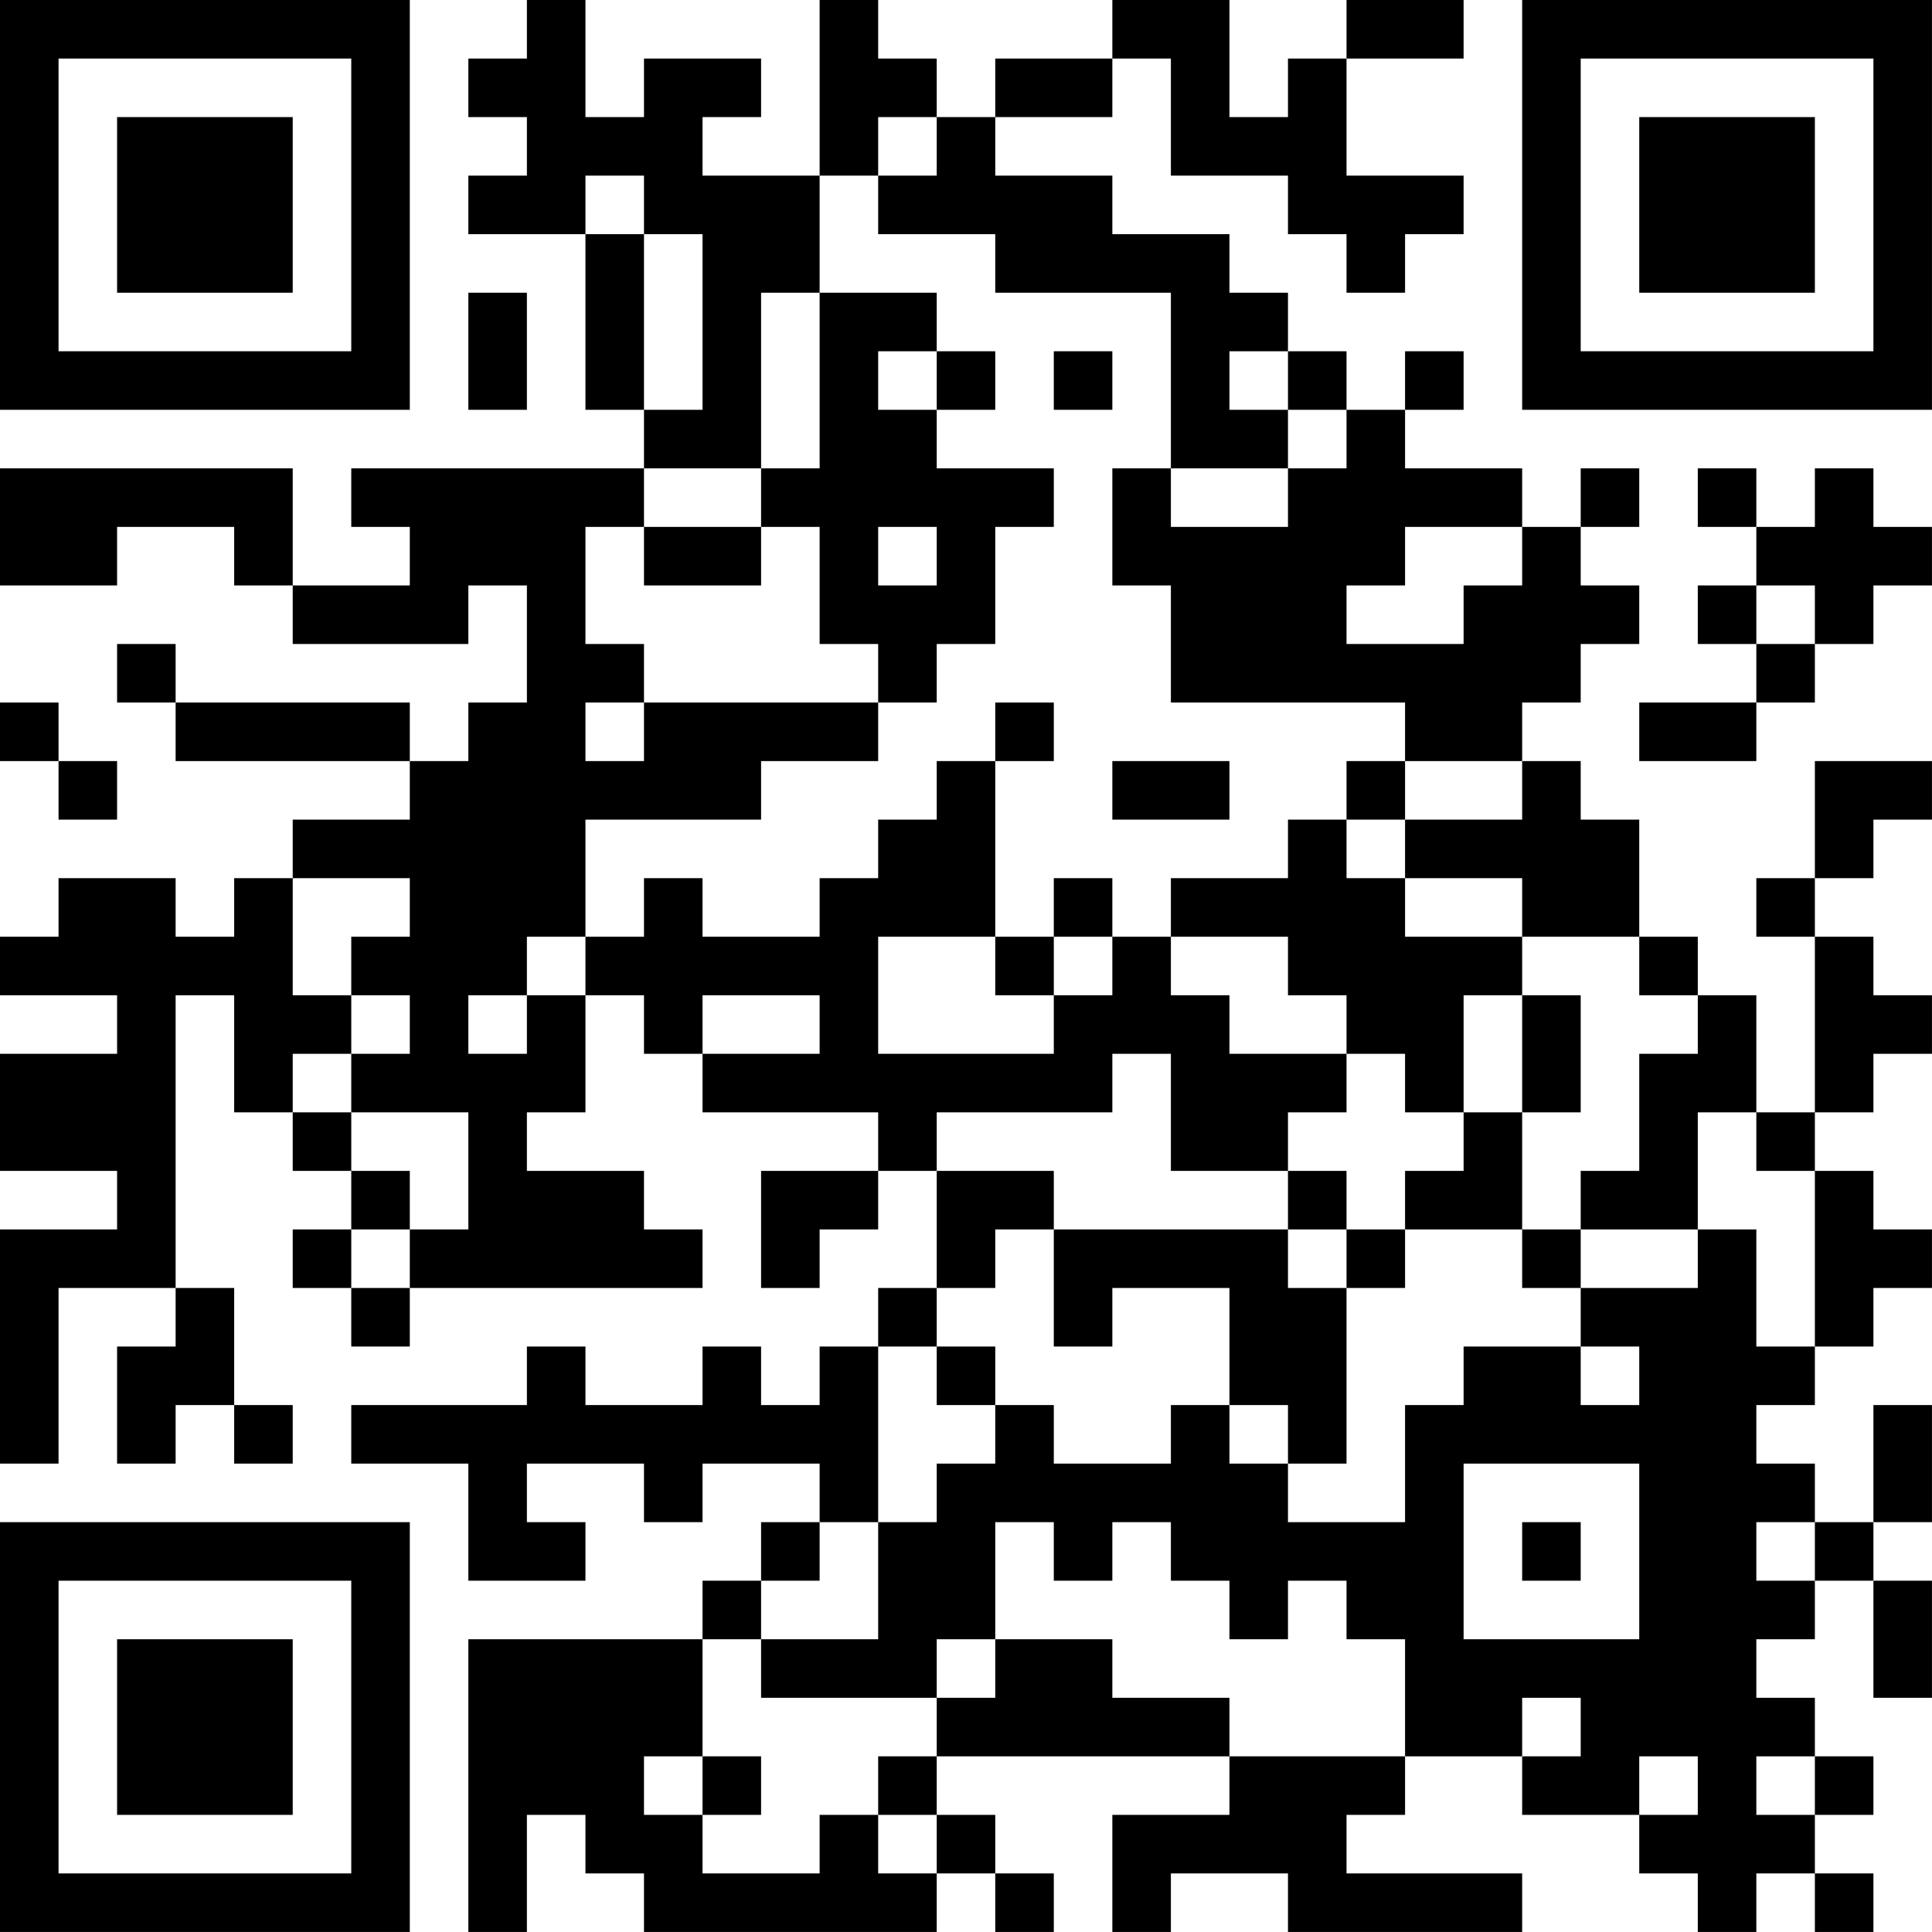 <?xml version="1.0" encoding="UTF-8"?>
<svg xmlns="http://www.w3.org/2000/svg" version="1.1" width="400" height="400" viewBox="0 0 400 400"><rect x="0" y="0" width="400" height="400" fill="#ffffff"/><g transform="scale(12.121)"><g transform="translate(0,0)"><path fill-rule="evenodd" d="M9 0L9 1L8 1L8 2L9 2L9 3L8 3L8 4L10 4L10 7L11 7L11 8L6 8L6 9L7 9L7 10L5 10L5 8L0 8L0 10L2 10L2 9L4 9L4 10L5 10L5 11L8 11L8 10L9 10L9 12L8 12L8 13L7 13L7 12L3 12L3 11L2 11L2 12L3 12L3 13L7 13L7 14L5 14L5 15L4 15L4 16L3 16L3 15L1 15L1 16L0 16L0 17L2 17L2 18L0 18L0 20L2 20L2 21L0 21L0 25L1 25L1 22L3 22L3 23L2 23L2 25L3 25L3 24L4 24L4 25L5 25L5 24L4 24L4 22L3 22L3 17L4 17L4 19L5 19L5 20L6 20L6 21L5 21L5 22L6 22L6 23L7 23L7 22L12 22L12 21L11 21L11 20L9 20L9 19L10 19L10 17L11 17L11 18L12 18L12 19L15 19L15 20L13 20L13 22L14 22L14 21L15 21L15 20L16 20L16 22L15 22L15 23L14 23L14 24L13 24L13 23L12 23L12 24L10 24L10 23L9 23L9 24L6 24L6 25L8 25L8 27L10 27L10 26L9 26L9 25L11 25L11 26L12 26L12 25L14 25L14 26L13 26L13 27L12 27L12 28L8 28L8 33L9 33L9 31L10 31L10 32L11 32L11 33L16 33L16 32L17 32L17 33L18 33L18 32L17 32L17 31L16 31L16 30L21 30L21 31L19 31L19 33L20 33L20 32L22 32L22 33L26 33L26 32L23 32L23 31L24 31L24 30L26 30L26 31L28 31L28 32L29 32L29 33L30 33L30 32L31 32L31 33L32 33L32 32L31 32L31 31L32 31L32 30L31 30L31 29L30 29L30 28L31 28L31 27L32 27L32 29L33 29L33 27L32 27L32 26L33 26L33 24L32 24L32 26L31 26L31 25L30 25L30 24L31 24L31 23L32 23L32 22L33 22L33 21L32 21L32 20L31 20L31 19L32 19L32 18L33 18L33 17L32 17L32 16L31 16L31 15L32 15L32 14L33 14L33 13L31 13L31 15L30 15L30 16L31 16L31 19L30 19L30 17L29 17L29 16L28 16L28 14L27 14L27 13L26 13L26 12L27 12L27 11L28 11L28 10L27 10L27 9L28 9L28 8L27 8L27 9L26 9L26 8L24 8L24 7L25 7L25 6L24 6L24 7L23 7L23 6L22 6L22 5L21 5L21 4L19 4L19 3L17 3L17 2L19 2L19 1L20 1L20 3L22 3L22 4L23 4L23 5L24 5L24 4L25 4L25 3L23 3L23 1L25 1L25 0L23 0L23 1L22 1L22 2L21 2L21 0L19 0L19 1L17 1L17 2L16 2L16 1L15 1L15 0L14 0L14 3L12 3L12 2L13 2L13 1L11 1L11 2L10 2L10 0ZM15 2L15 3L14 3L14 5L13 5L13 8L11 8L11 9L10 9L10 11L11 11L11 12L10 12L10 13L11 13L11 12L15 12L15 13L13 13L13 14L10 14L10 16L9 16L9 17L8 17L8 18L9 18L9 17L10 17L10 16L11 16L11 15L12 15L12 16L14 16L14 15L15 15L15 14L16 14L16 13L17 13L17 16L15 16L15 18L18 18L18 17L19 17L19 16L20 16L20 17L21 17L21 18L23 18L23 19L22 19L22 20L20 20L20 18L19 18L19 19L16 19L16 20L18 20L18 21L17 21L17 22L16 22L16 23L15 23L15 26L14 26L14 27L13 27L13 28L12 28L12 30L11 30L11 31L12 31L12 32L14 32L14 31L15 31L15 32L16 32L16 31L15 31L15 30L16 30L16 29L17 29L17 28L19 28L19 29L21 29L21 30L24 30L24 28L23 28L23 27L22 27L22 28L21 28L21 27L20 27L20 26L19 26L19 27L18 27L18 26L17 26L17 28L16 28L16 29L13 29L13 28L15 28L15 26L16 26L16 25L17 25L17 24L18 24L18 25L20 25L20 24L21 24L21 25L22 25L22 26L24 26L24 24L25 24L25 23L27 23L27 24L28 24L28 23L27 23L27 22L29 22L29 21L30 21L30 23L31 23L31 20L30 20L30 19L29 19L29 21L27 21L27 20L28 20L28 18L29 18L29 17L28 17L28 16L26 16L26 15L24 15L24 14L26 14L26 13L24 13L24 12L20 12L20 10L19 10L19 8L20 8L20 9L22 9L22 8L23 8L23 7L22 7L22 6L21 6L21 7L22 7L22 8L20 8L20 5L17 5L17 4L15 4L15 3L16 3L16 2ZM10 3L10 4L11 4L11 7L12 7L12 4L11 4L11 3ZM8 5L8 7L9 7L9 5ZM14 5L14 8L13 8L13 9L11 9L11 10L13 10L13 9L14 9L14 11L15 11L15 12L16 12L16 11L17 11L17 9L18 9L18 8L16 8L16 7L17 7L17 6L16 6L16 5ZM15 6L15 7L16 7L16 6ZM18 6L18 7L19 7L19 6ZM29 8L29 9L30 9L30 10L29 10L29 11L30 11L30 12L28 12L28 13L30 13L30 12L31 12L31 11L32 11L32 10L33 10L33 9L32 9L32 8L31 8L31 9L30 9L30 8ZM15 9L15 10L16 10L16 9ZM24 9L24 10L23 10L23 11L25 11L25 10L26 10L26 9ZM30 10L30 11L31 11L31 10ZM0 12L0 13L1 13L1 14L2 14L2 13L1 13L1 12ZM17 12L17 13L18 13L18 12ZM19 13L19 14L21 14L21 13ZM23 13L23 14L22 14L22 15L20 15L20 16L22 16L22 17L23 17L23 18L24 18L24 19L25 19L25 20L24 20L24 21L23 21L23 20L22 20L22 21L18 21L18 23L19 23L19 22L21 22L21 24L22 24L22 25L23 25L23 22L24 22L24 21L26 21L26 22L27 22L27 21L26 21L26 19L27 19L27 17L26 17L26 16L24 16L24 15L23 15L23 14L24 14L24 13ZM5 15L5 17L6 17L6 18L5 18L5 19L6 19L6 20L7 20L7 21L6 21L6 22L7 22L7 21L8 21L8 19L6 19L6 18L7 18L7 17L6 17L6 16L7 16L7 15ZM18 15L18 16L17 16L17 17L18 17L18 16L19 16L19 15ZM12 17L12 18L14 18L14 17ZM25 17L25 19L26 19L26 17ZM22 21L22 22L23 22L23 21ZM16 23L16 24L17 24L17 23ZM25 25L25 28L28 28L28 25ZM26 26L26 27L27 27L27 26ZM30 26L30 27L31 27L31 26ZM26 29L26 30L27 30L27 29ZM12 30L12 31L13 31L13 30ZM28 30L28 31L29 31L29 30ZM30 30L30 31L31 31L31 30ZM0 0L0 7L7 7L7 0ZM1 1L1 6L6 6L6 1ZM2 2L2 5L5 5L5 2ZM26 0L26 7L33 7L33 0ZM27 1L27 6L32 6L32 1ZM28 2L28 5L31 5L31 2ZM0 26L0 33L7 33L7 26ZM1 27L1 32L6 32L6 27ZM2 28L2 31L5 31L5 28Z" fill="#000000"/></g></g></svg>
